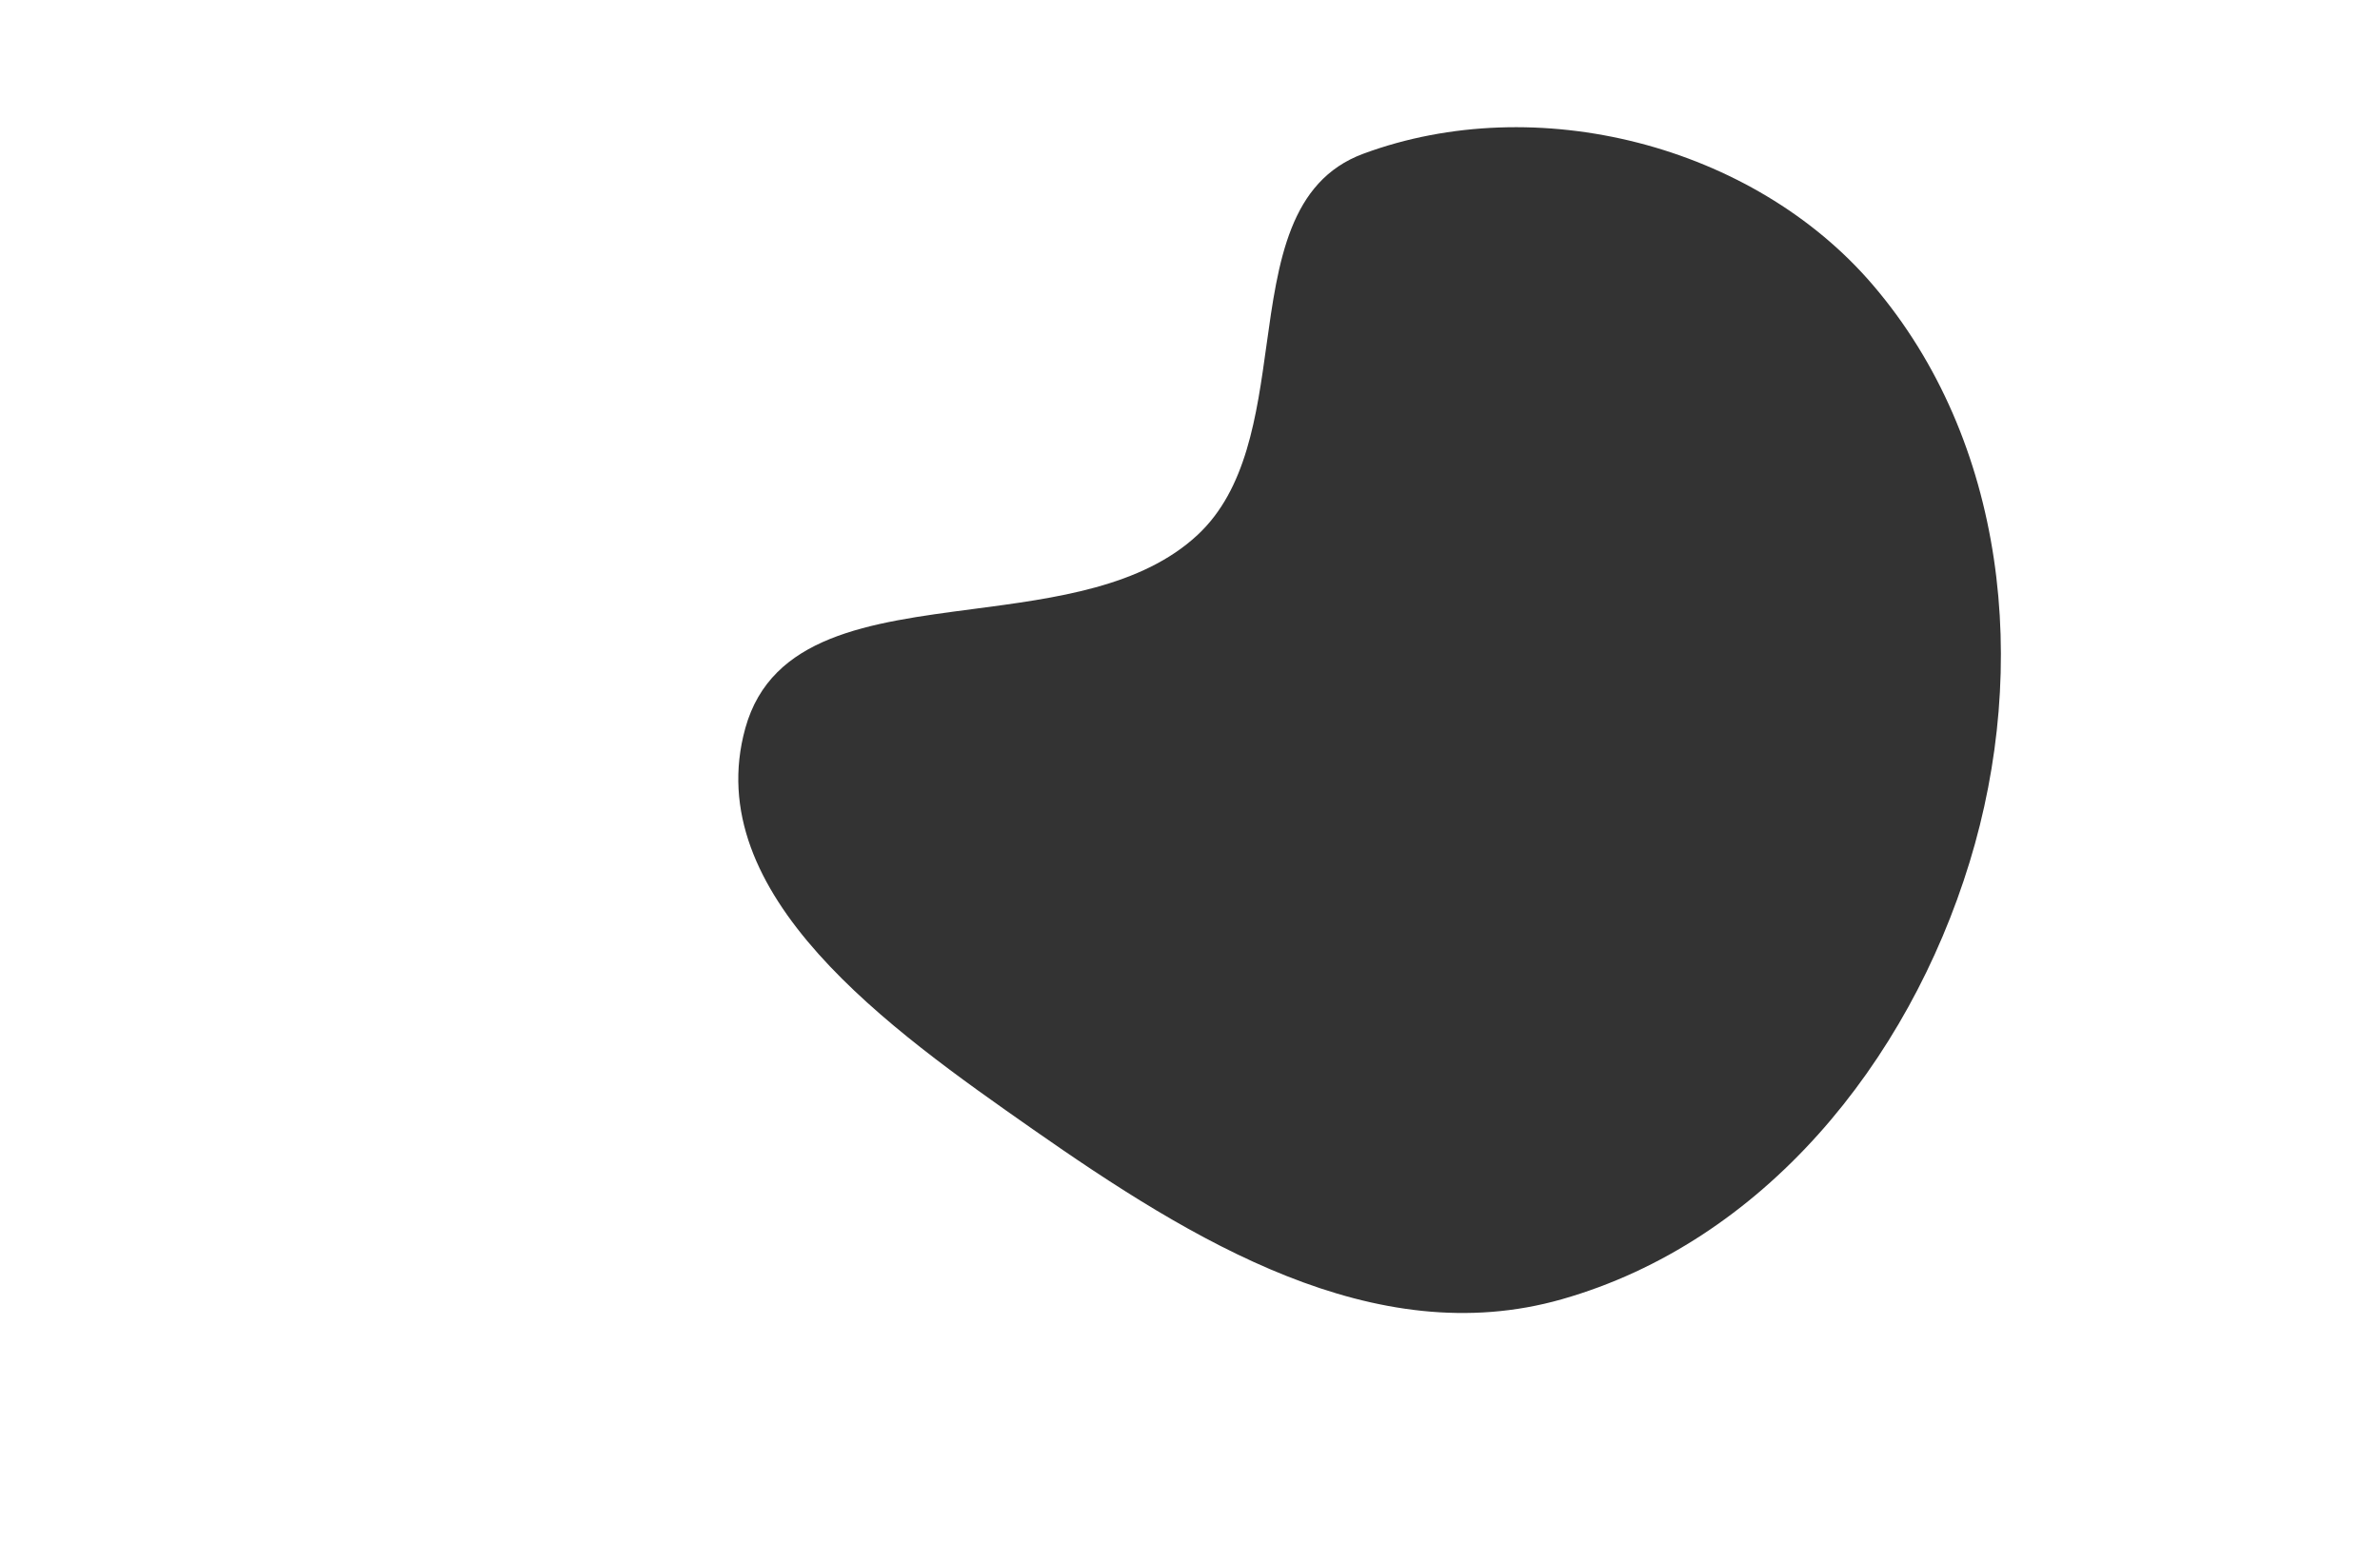 <?xml version="1.0" encoding="UTF-8"?> <svg xmlns="http://www.w3.org/2000/svg" width="5912" height="3884" viewBox="0 0 5912 3884" fill="none"><rect x="0" y="0" width="5912" height="3884" fill="#333333" stroke="none"/> <path fill-rule="evenodd" clip-rule="evenodd" d="M5912 0H0V3884H5912V0ZM2417.62 1512.97C2159.61 1546.81 1915.35 1578.85 1851.42 1808.95C1736.44 2222.87 2212.7 2558.56 2564.7 2804.82C2961.59 3082.48 3413.63 3360.41 3879.5 3227.81C4380.31 3085.25 4739.83 2640.07 4892.46 2142.23C5041.97 1654.56 4983.72 1095.34 4652.11 707.76C4354.12 359.487 3816.2 222.783 3386.39 381.982C3202.49 450.093 3174.8 649.813 3145.96 857.797C3121.54 1033.93 3096.29 1215.99 2974.66 1329.06C2835.84 1458.12 2622.4 1486.11 2417.62 1512.97Z" fill="white"></path> </svg> 